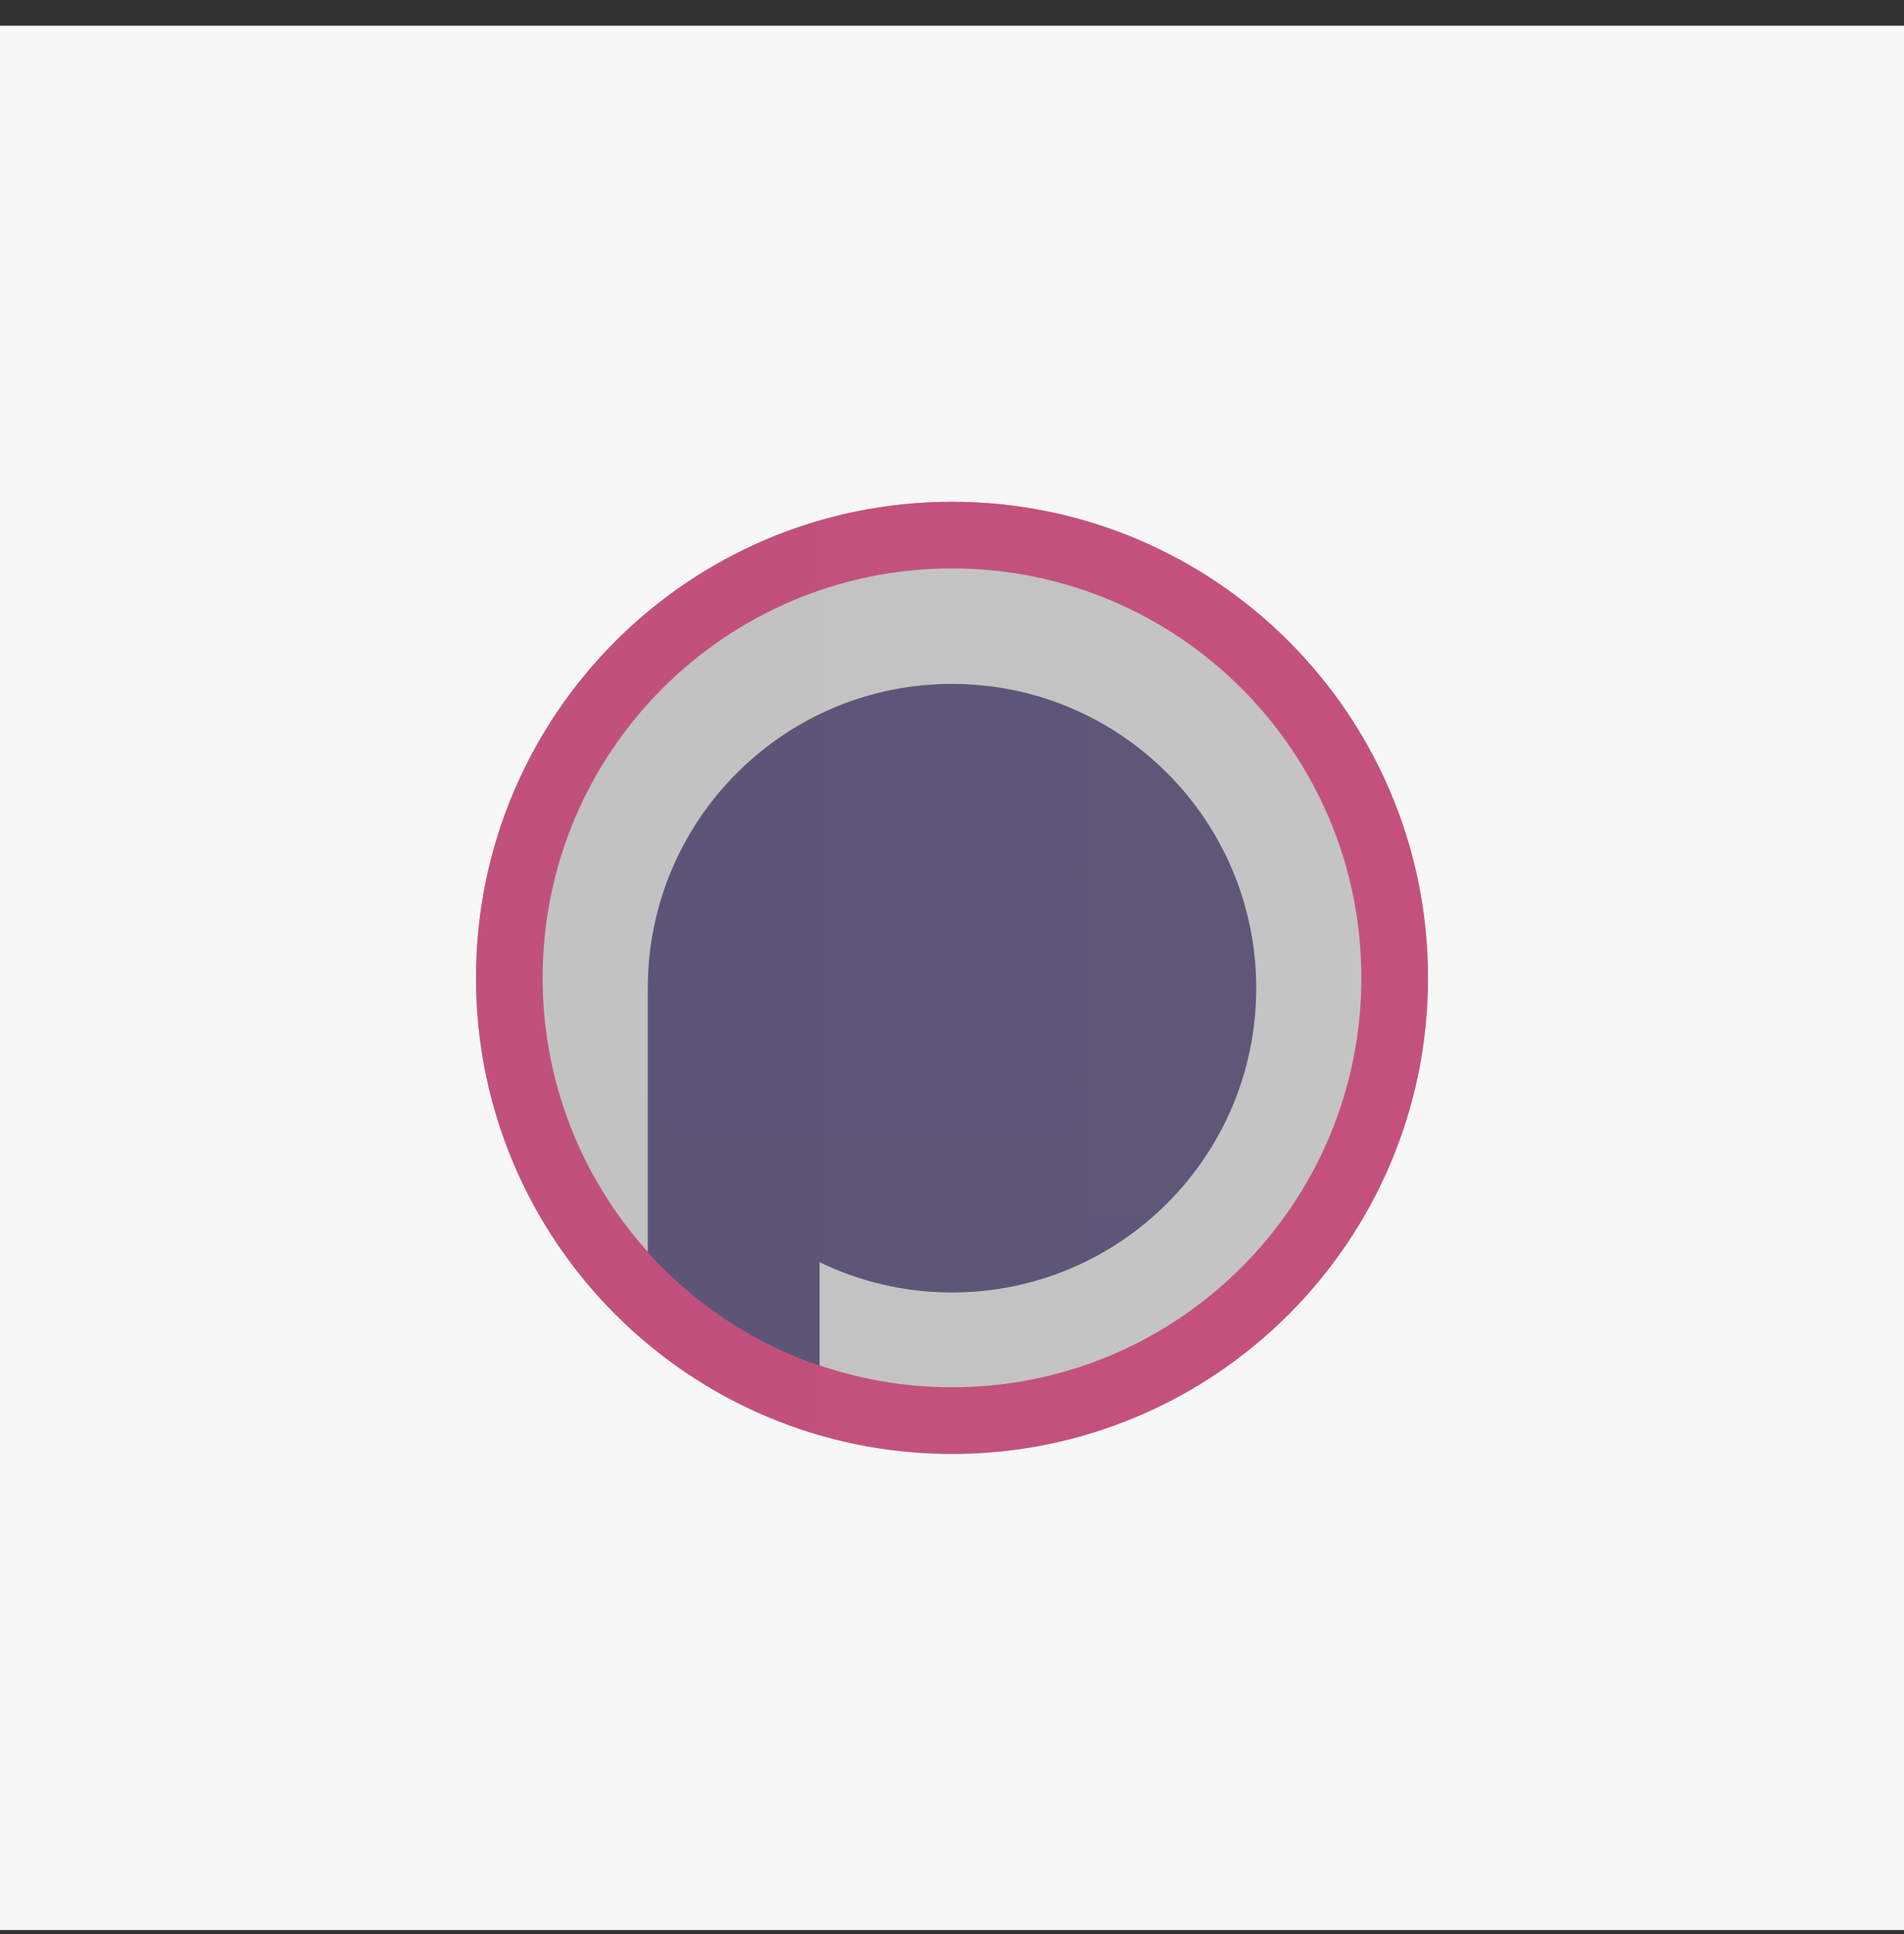 <?xml version="1.0" encoding="UTF-8"?> <svg xmlns="http://www.w3.org/2000/svg" width="64" height="65" viewBox="0 0 64 65" fill="none"><rect x="0" y="0" width="64" height="65" fill="#333333" stroke="none"/><rect y="0.864" width="64" height="64" fill="#F7F7F7"></rect><path d="M32 48.864C40.837 48.864 48 41.7 48 32.864C48 24.027 40.837 16.864 32 16.864C23.163 16.864 16 24.027 16 32.864C16 41.7 23.163 48.864 32 48.864Z" fill="#FF3382"></path><path d="M32 46.624C39.6 46.624 45.76 40.463 45.76 32.864C45.76 25.265 39.6 19.104 32 19.104C24.401 19.104 18.24 25.265 18.24 32.864C18.24 40.463 24.401 46.624 32 46.624Z" fill="white"></path><path d="M32 22.985C37.648 22.985 42.226 27.564 42.226 33.211C42.226 38.859 37.648 43.438 32 43.438C30.404 43.438 28.894 43.072 27.548 42.42L27.548 45.902C25.307 45.137 23.326 43.811 21.773 42.091L21.774 33.211L21.777 32.956C21.913 27.426 26.438 22.985 32 22.985Z" fill="url(#paint0_linear_88_189)"></path><path style="mix-blend-mode:overlay" d="M32 48.864C40.837 48.864 48 41.7 48 32.864C48 24.027 40.837 16.864 32 16.864C23.163 16.864 16 24.027 16 32.864C16 41.7 23.163 48.864 32 48.864Z" fill="url(#paint1_linear_88_189)" fill-opacity="0.3"></path><path style="mix-blend-mode:overlay" d="M32 48.864C40.837 48.864 48 41.7 48 32.864C48 24.027 40.837 16.864 32 16.864C23.163 16.864 16 24.027 16 32.864C16 41.7 23.163 48.864 32 48.864Z" fill="url(#paint2_radial_88_189)" fill-opacity="0.2"></path><defs><linearGradient id="paint0_linear_88_189" x1="1044.41" y1="22.985" x2="1044.41" y2="2314.66" gradientUnits="userSpaceOnUse"><stop stop-color="#4C3D79"></stop><stop offset="1" stop-color="#0C0D2C"></stop></linearGradient><linearGradient id="paint1_linear_88_189" x1="3216" y1="1616.86" x2="16" y2="1616.86" gradientUnits="userSpaceOnUse"><stop></stop><stop offset="0.511" stop-color="#E3E3E3" stop-opacity="0"></stop><stop offset="1"></stop></linearGradient><radialGradient id="paint2_radial_88_189" cx="0" cy="0" r="1" gradientUnits="userSpaceOnUse" gradientTransform="translate(1616 1616.86) scale(1600)"><stop stop-color="white" stop-opacity="0"></stop><stop offset="0.918" stop-color="white" stop-opacity="0"></stop><stop offset="1" stop-color="white"></stop></radialGradient></defs></svg> 